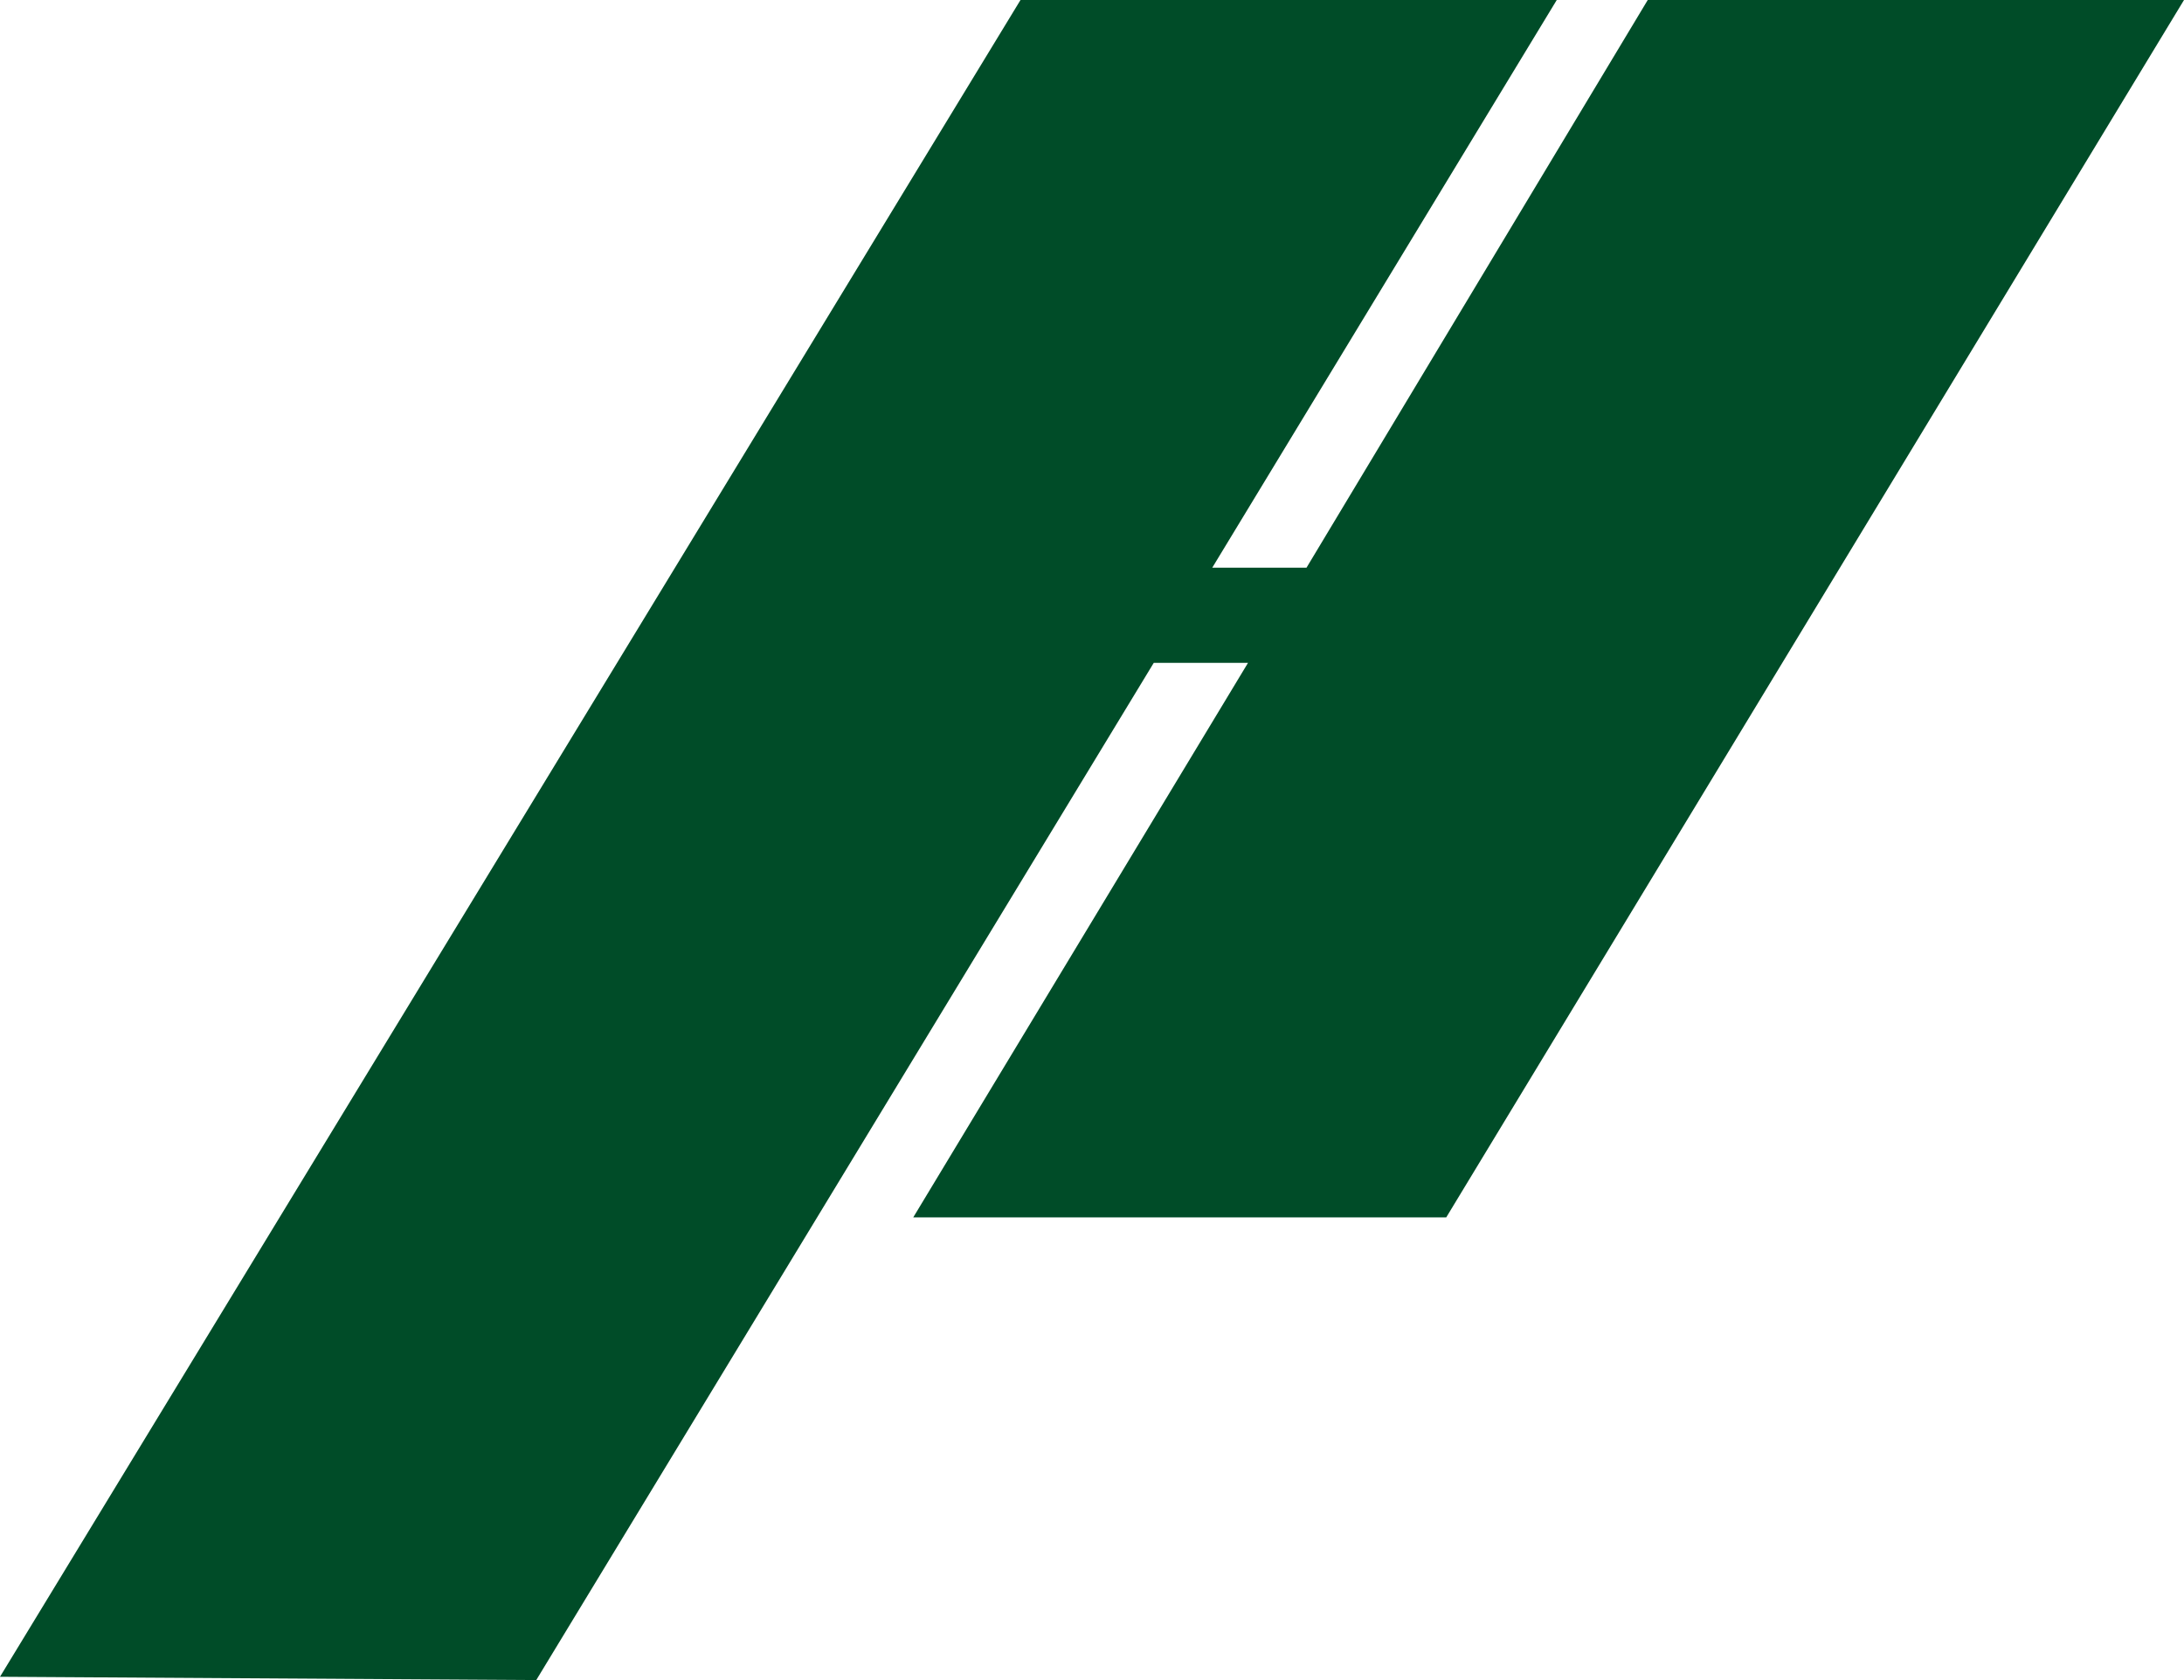 <svg xmlns="http://www.w3.org/2000/svg" version="1.1" xmlns:xlink="http://www.w3.org/1999/xlink" width="65" height="50"><svg width="65" height="50" viewBox="0 0 65 50" fill="none" xmlns="http://www.w3.org/2000/svg">
<path d="M30.372 0L0 49.902L15.96 50L34.338 19.727H37.143L27.18 36.23H43.043L65 0H49.04L38.884 16.895H36.079L46.332 0H30.372Z" fill="#004C28"></path>
</svg><style>@media (prefers-color-scheme: light) { :root { filter: none; } }
@media (prefers-color-scheme: dark) { :root { filter: none; } }
</style></svg>